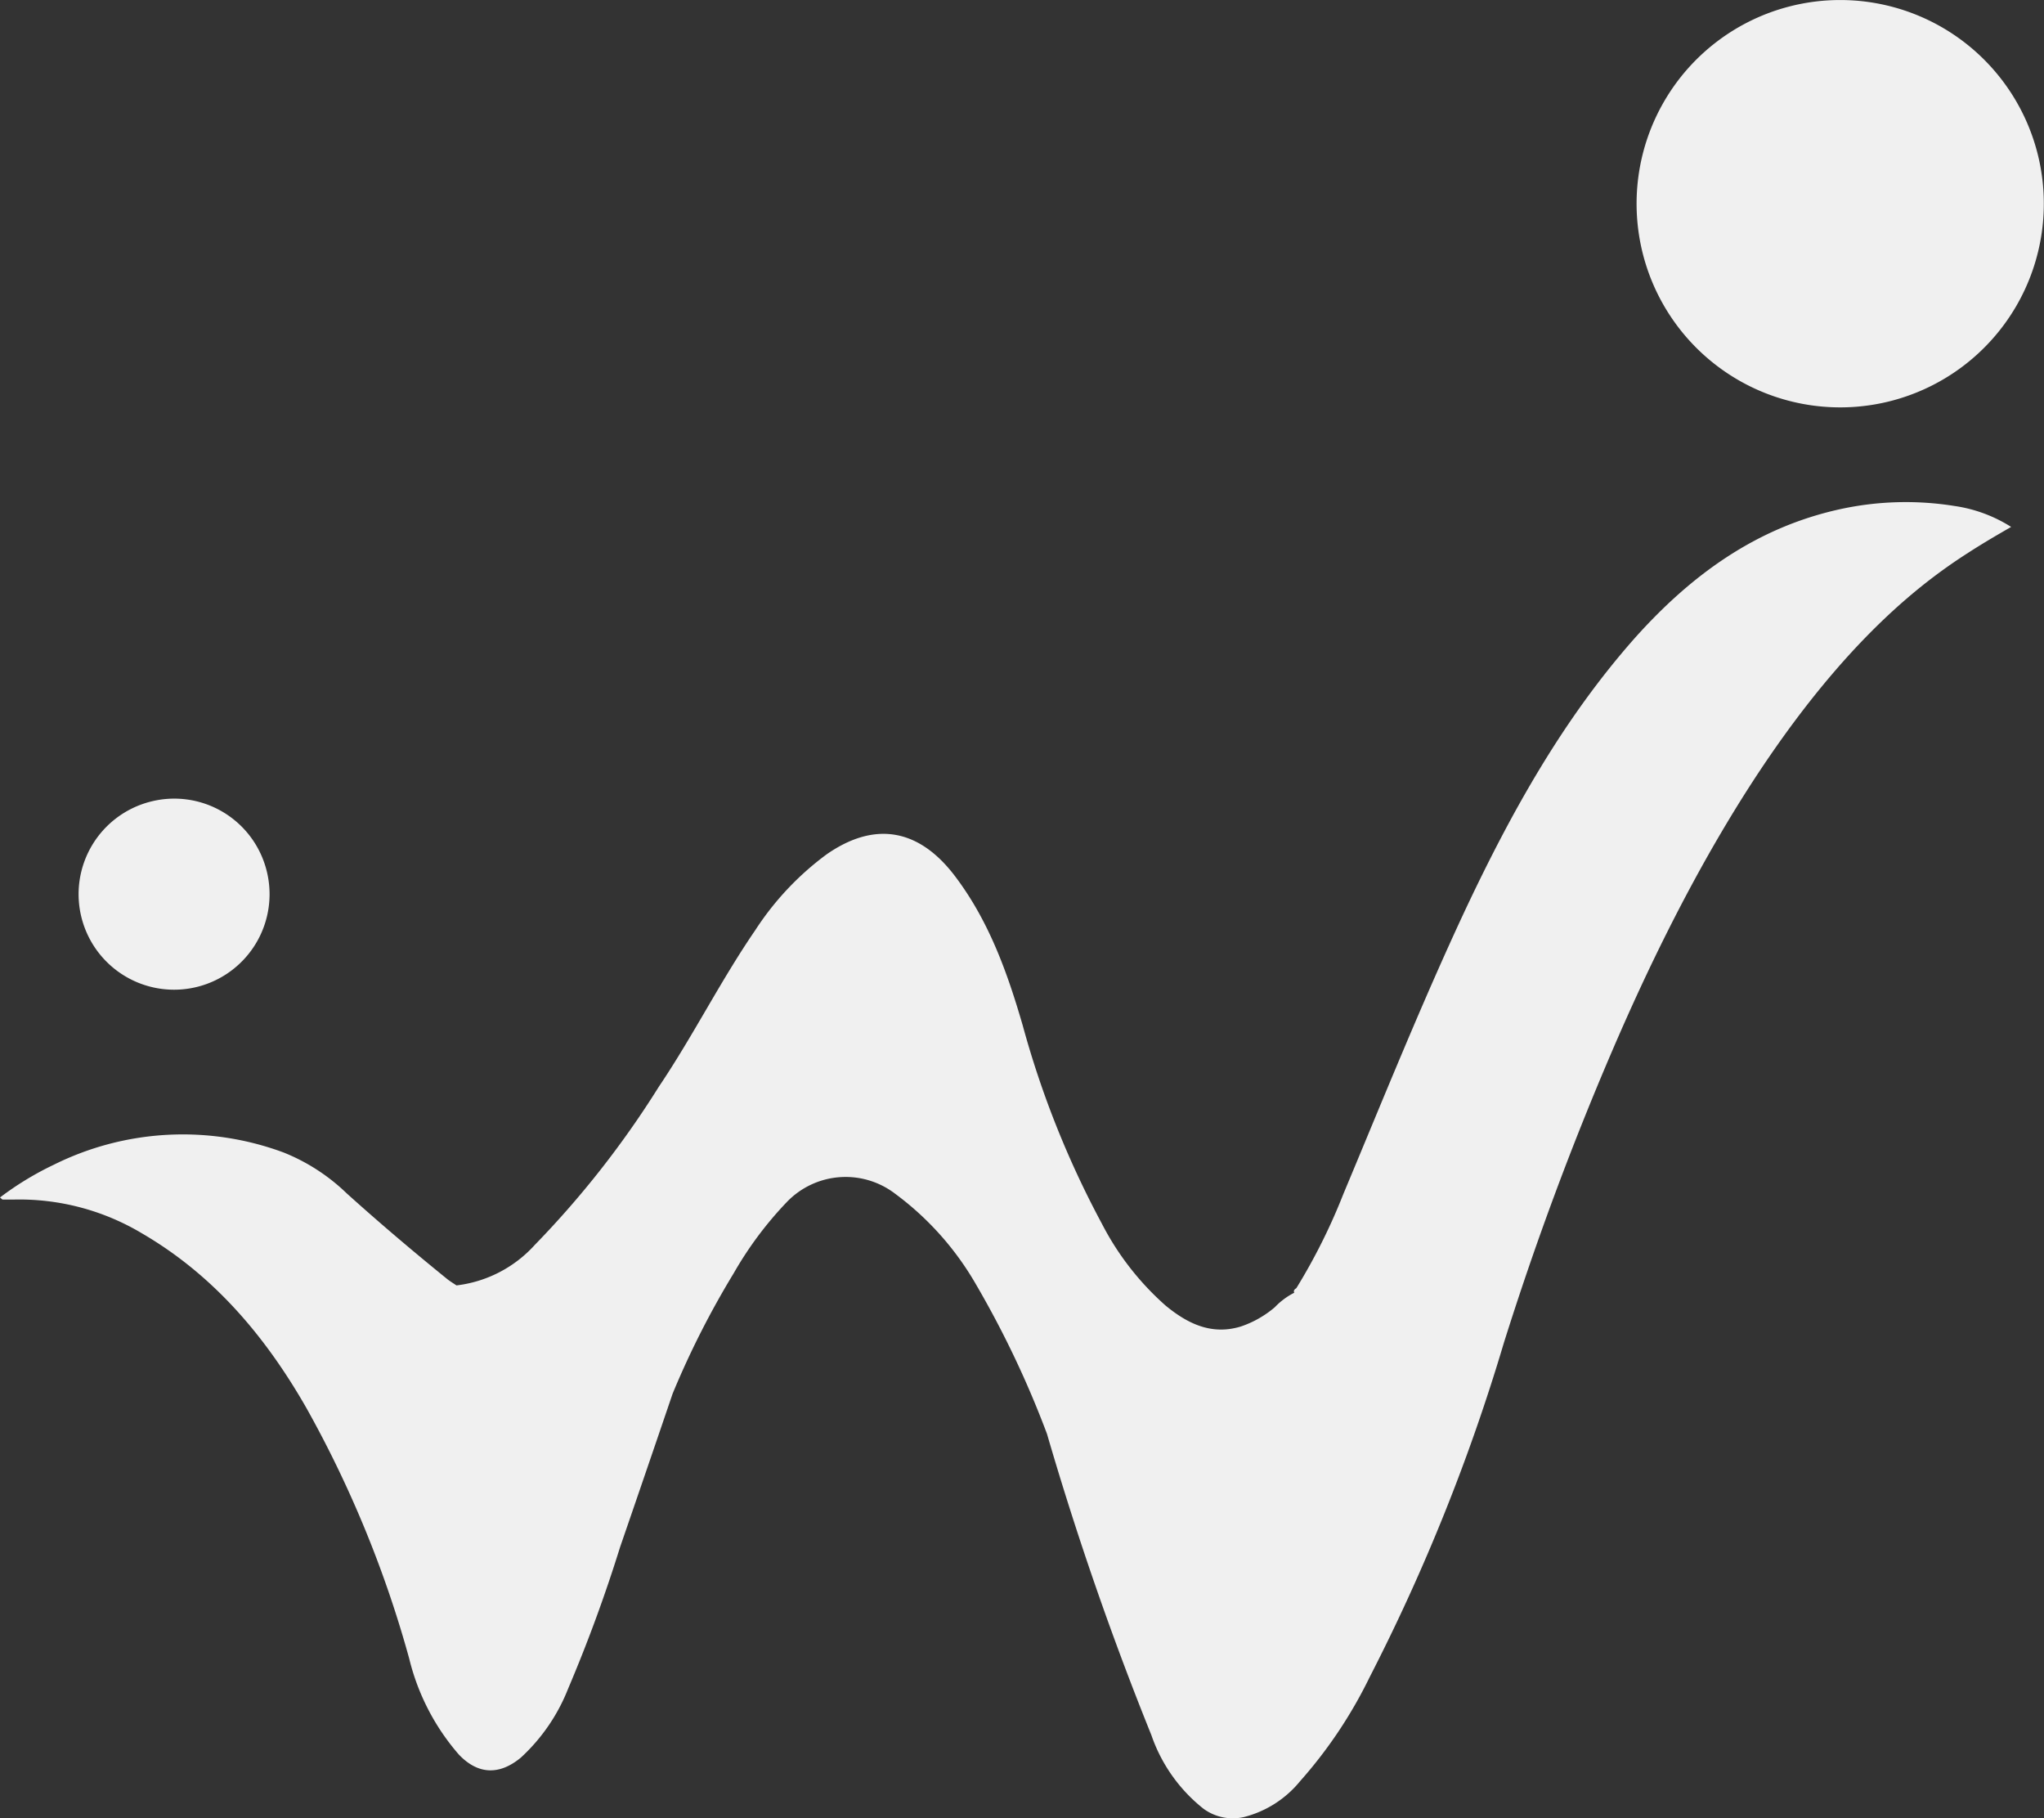 <?xml version="1.0" encoding="UTF-8"?>
<svg xmlns="http://www.w3.org/2000/svg" viewBox="0 0 164.83 146.58">
  <rect x="0" y="0" width="164.83" height="146.58" fill="#333333" stroke="none"/>
  <defs>
    <style>.cls-1{fill:#f0f0f0;}</style>
  </defs>
  <g id="Layer_2" data-name="Layer 2">
    <g id="Layer_1-2" data-name="Layer 1">
      <path class="cls-1" d="M158.85,44.48c1.37-.88,2.54-1.54,3.33-2a11.62,11.62,0,0,0-4.58-1.69,24.82,24.82,0,0,0-9.21.26c-6.76,1.48-12,5.3-16.54,10.37-5.81,6.56-10,14.1-13.72,22-3.51,7.51-6.6,15.2-9.8,22.84a48,48,0,0,1-3.79,7.59c-.13.09-.26.18-.17.37a5.8,5.8,0,0,0-1.57,1.17,8.33,8.33,0,0,1-2.73,1.55c-2.38.73-4.32-.24-6.07-1.68a22.62,22.62,0,0,1-5.14-6.6,76,76,0,0,1-6.39-16c-1.24-4.27-2.72-8.4-5.44-12-2.88-3.82-6.44-4.51-10.36-1.79A23.42,23.42,0,0,0,60.9,75c-2.8,4.08-5,8.5-7.77,12.61a76.21,76.21,0,0,1-10,12.75,10.12,10.12,0,0,1-6.32,3.27c-.26-.18-.54-.34-.78-.54-2.75-2.23-5.44-4.51-8.07-6.88a15.7,15.7,0,0,0-5.1-3.3,23.37,23.37,0,0,0-18.54,1A24.75,24.75,0,0,0,0,96.54c.12.1.17.16.22.17.28,0,.57,0,.85,0a19.26,19.26,0,0,1,10.39,2.73c5.82,3.39,10,8.38,13.27,14.11A90.51,90.51,0,0,1,33,133.72a18.41,18.41,0,0,0,4,7.73c1.55,1.63,3.27,1.68,5,.25a15,15,0,0,0,3.81-5.55A121.14,121.14,0,0,0,50,124.74q2.13-6.18,4.24-12.38a70.64,70.64,0,0,1,4.92-9.7,29.34,29.34,0,0,1,4.26-5.72,6.57,6.57,0,0,1,8.78-.69,23.89,23.89,0,0,1,6.5,7.29,78.77,78.77,0,0,1,5.73,12.06q3.6,12.35,8.42,24.29a12.93,12.93,0,0,0,4.2,5.93,4,4,0,0,0,3.26.67,8.55,8.55,0,0,0,4.52-2.88,37,37,0,0,0,5.62-8.4,156.47,156.47,0,0,0,10.82-26.94A249.2,249.2,0,0,1,130,84.74C142.06,56.64,153.32,48,158.85,44.48Z"></path>
      <path class="cls-1" d="M144.23.54A16.42,16.42,0,1,0,164.29,12.3,16.42,16.42,0,0,0,144.23.54Z"></path>
      <path class="cls-1" d="M12.13,64.63a7.7,7.7,0,1,0,9.38,5.6A7.68,7.68,0,0,0,12.13,64.63Z"></path>
    </g>
  </g>
</svg>
